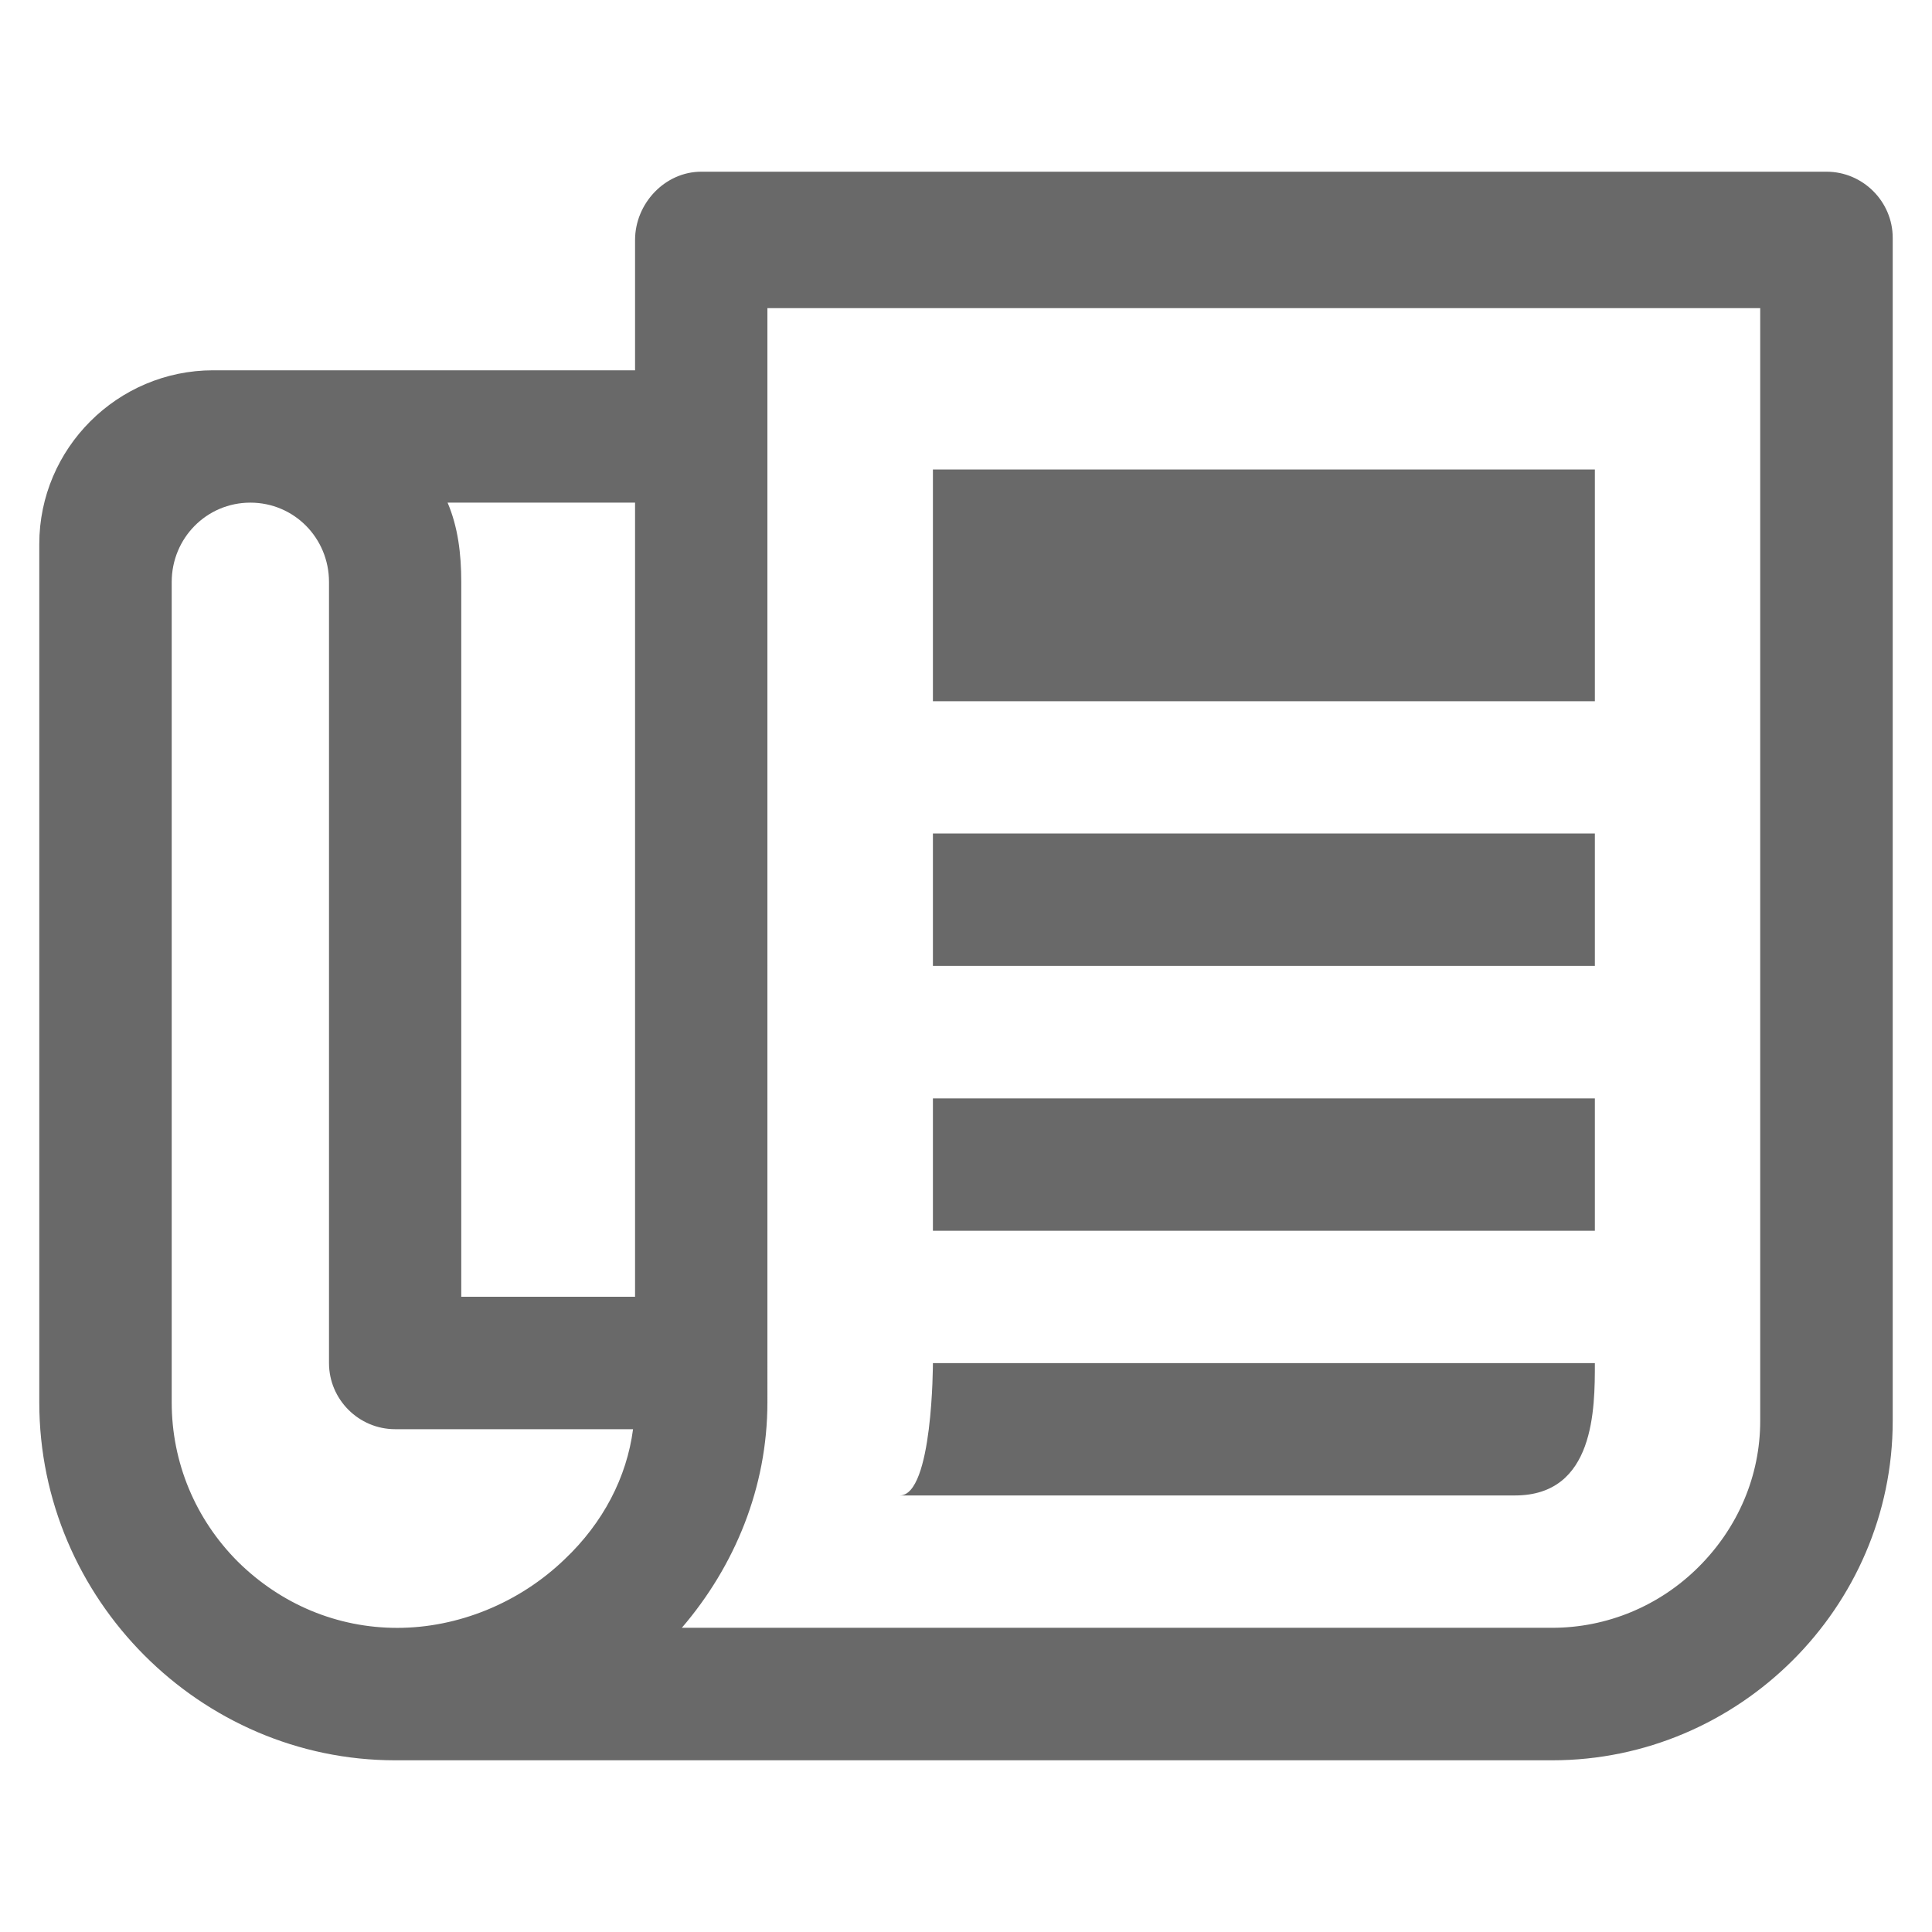 <?xml version="1.0" encoding="utf-8"?>
<!-- Generator: Adobe Illustrator 15.1.0, SVG Export Plug-In . SVG Version: 6.00 Build 0)  -->
<!DOCTYPE svg PUBLIC "-//W3C//DTD SVG 1.1//EN" "http://www.w3.org/Graphics/SVG/1.1/DTD/svg11.dtd">
<svg version="1.1" id="Capa_1" xmlns="http://www.w3.org/2000/svg" xmlns:xlink="http://www.w3.org/1999/xlink" x="0px" y="0px"
	 width="24px" height="24px" viewBox="0 0 24 24" enable-background="new 0 0 24 24" xml:space="preserve">
<path fill="#696969" d="M22.69,2.133H8.711c-0.452,0-0.822,0.396-0.822,0.848V4.6H2.647C1.46,4.6,0.488,5.57,0.488,6.758v10.663
	c0,2.447,2.004,4.446,4.42,4.446h14.375c2.317,0,4.229-1.898,4.229-4.216V2.955C23.512,2.503,23.141,2.133,22.69,2.133z
	 M7.889,6.244v9.865H5.73V7.23c0-0.35-0.041-0.684-0.17-0.986H7.889z M7.015,19.369c-0.564,0.544-1.325,0.853-2.081,0.853
	c-0.745,0-1.443-0.293-1.979-0.822c-0.529-0.53-0.822-1.233-0.822-1.979V7.23c0-0.545,0.433-0.986,0.977-0.986
	c0.545,0,0.977,0.441,0.977,0.986v9.702c0,0.453,0.37,0.822,0.822,0.822h2.955C7.786,18.351,7.493,18.916,7.015,19.369z
	 M21.866,17.651c0,0.685-0.277,1.327-0.765,1.814c-0.488,0.487-1.141,0.756-1.818,0.756H8.47c0.657-0.766,1.063-1.742,1.063-2.801
	V3.828h12.333V17.651z M11.589,5.832h8.223v2.879h-8.223V5.832z M11.589,10.354h8.223v1.645h-8.223V10.354z M11.589,13.645h8.223
	v1.644h-8.223V13.645z M19.812,16.933h-8.223c0,0,0,1.644-0.411,1.644h7.643C19.812,18.576,19.812,17.498,19.812,16.933z"/>
</svg>
